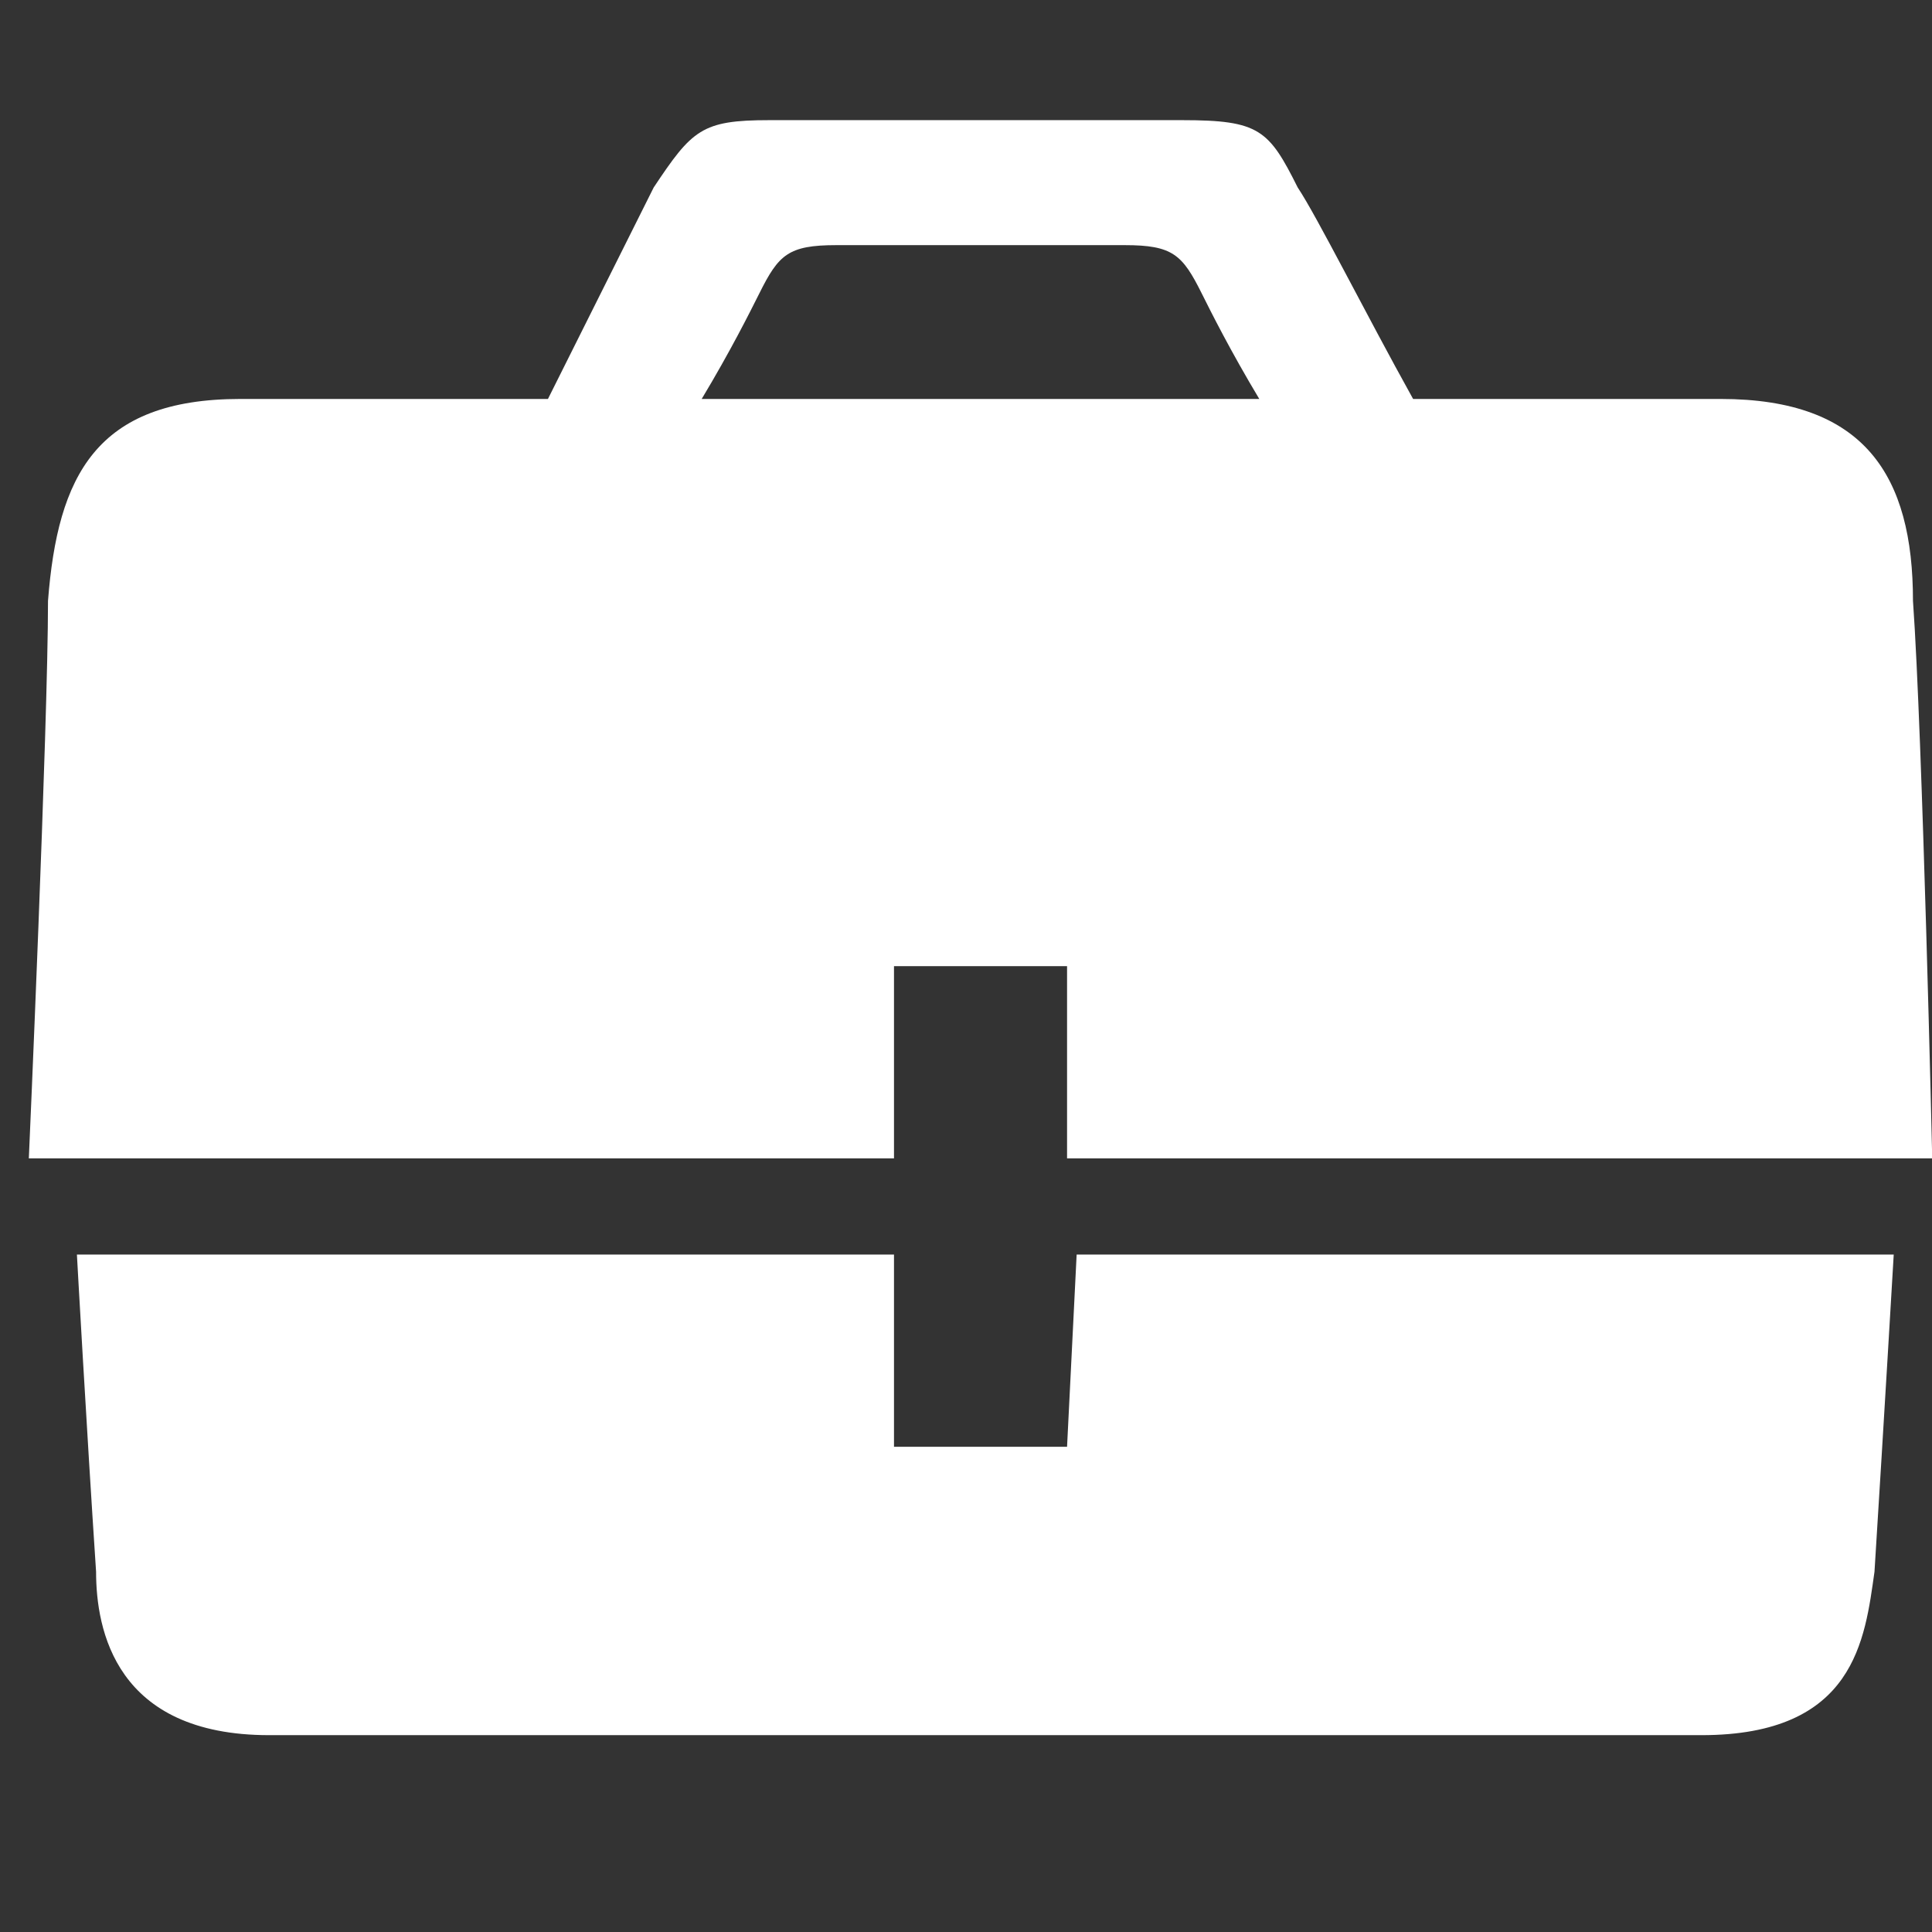 <svg width="26" height="26" viewBox="0 0 26 26" fill="none" xmlns="http://www.w3.org/2000/svg">
<rect x="0" y="0" width="26" height="26" fill="#333333" stroke="none"/>
<g clip-path="url(#clip0_4367_2319)">
<path d="M12.031 13.002H14.36V15.589H26.003C26.003 15.589 25.873 9.897 25.744 8.086C25.744 6.404 25.097 5.369 23.157 5.369H19.017C18.37 4.205 17.723 2.911 17.464 2.523C17.076 1.747 16.947 1.617 15.912 1.617H10.349C9.443 1.617 9.314 1.747 8.797 2.523L7.374 5.369H3.234C1.293 5.369 0.776 6.404 0.646 8.086C0.646 9.767 0.388 15.589 0.388 15.589H12.031V13.002ZM10.22 3.946C10.478 3.428 10.608 3.299 11.255 3.299H15.136C15.783 3.299 15.912 3.428 16.171 3.946C16.3 4.205 16.559 4.722 16.947 5.369H9.443C9.832 4.722 10.09 4.205 10.22 3.946ZM14.36 19.47H12.031V16.883H1.035C1.035 16.883 1.164 19.211 1.293 21.152C1.293 21.928 1.552 23.351 3.622 23.351H22.898C24.968 23.351 25.097 22.057 25.226 21.152C25.356 19.082 25.485 16.883 25.485 16.883H14.489L14.36 19.47Z" fill="white"/>
</g>
<defs>
<clipPath id="clip0_4367_2319">
<rect width="26" height="26" fill="white"/>
</clipPath>
</defs>
</svg>

